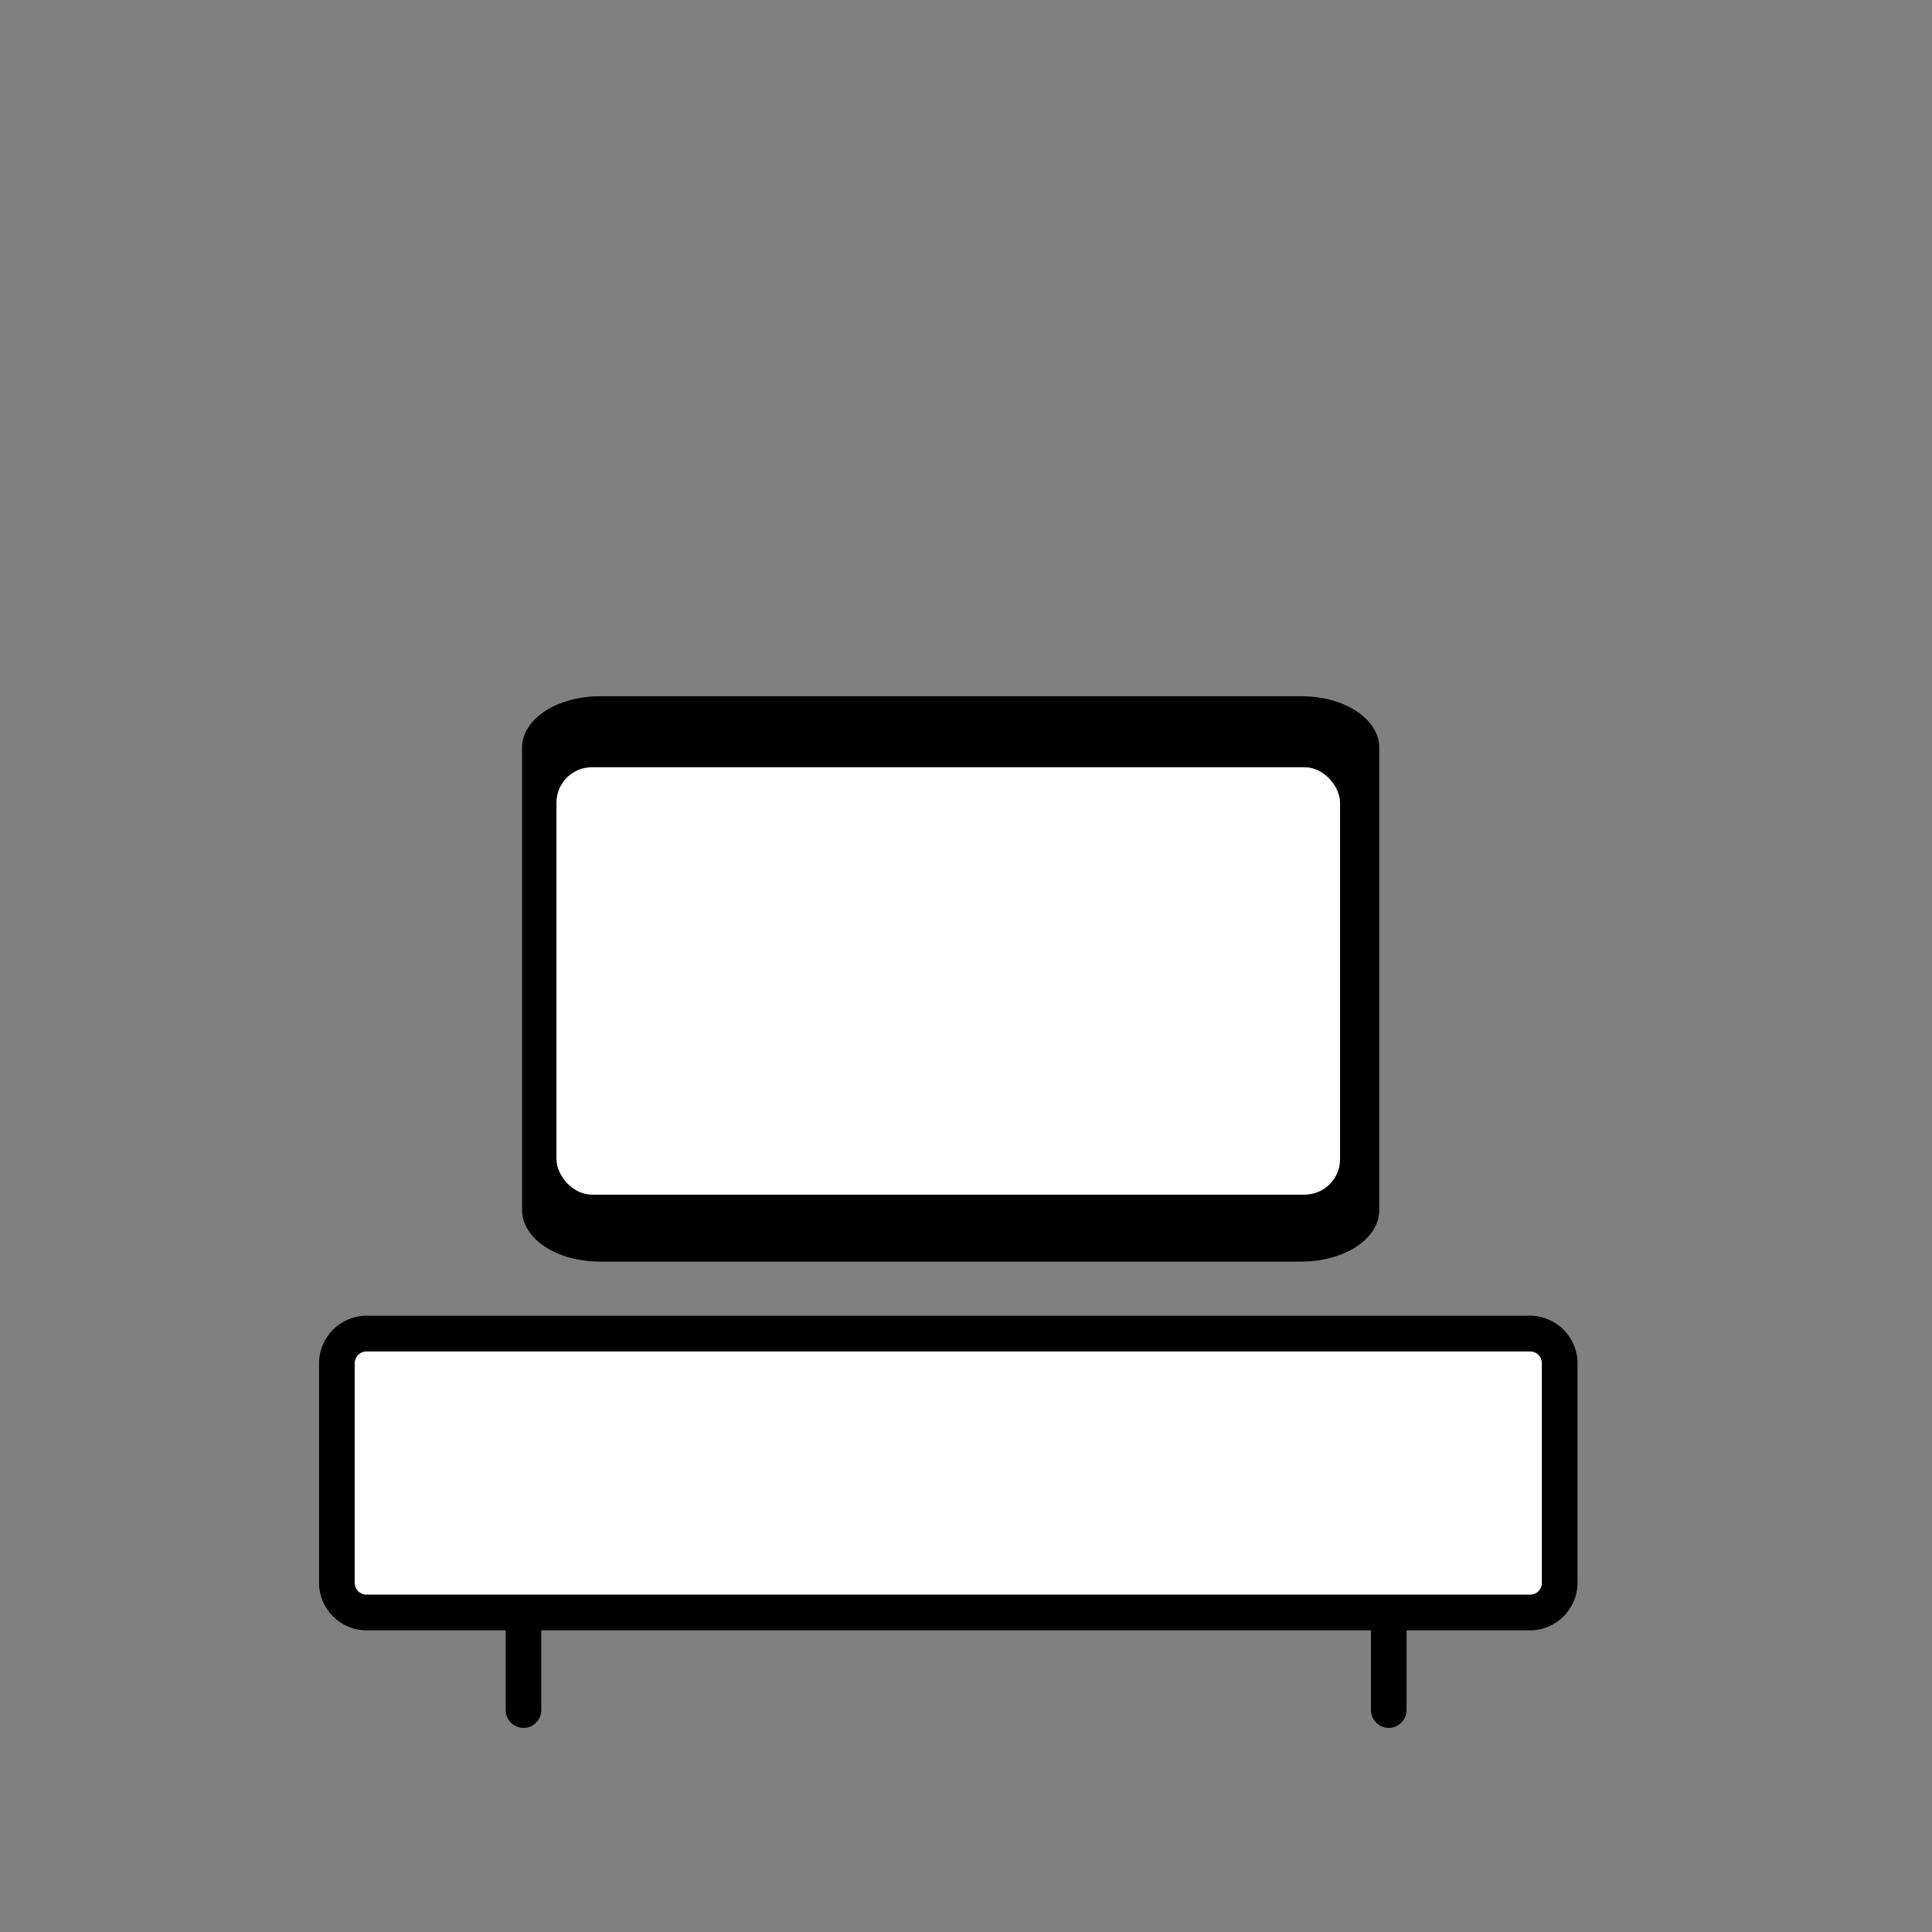 <svg xmlns="http://www.w3.org/2000/svg" width="109" height="109" viewBox="0 0 109 109" fill="none"><rect x="0" y="0" width="109" height="109" fill="#808080" stroke="none"/><path d="M30.74 70.333C31.571 70.882 32.682 71.177 33.848 71.177H73.421C74.586 71.177 75.712 70.869 76.529 70.333C77.359 69.784 77.815 69.047 77.815 68.283V42.174C77.815 41.41 77.346 40.66 76.529 40.124C75.698 39.575 74.586 39.28 73.421 39.28H33.848C32.682 39.28 31.557 39.588 30.74 40.124C29.909 40.673 29.454 41.41 29.454 42.174V68.283C29.454 69.047 29.923 69.797 30.74 70.333Z" fill="black"></path><path d="M86.322 76.241H20.679C20.309 76.241 20.009 76.541 20.009 76.911V89.302C20.009 89.672 20.309 89.972 20.679 89.972H86.322C86.692 89.972 86.992 89.672 86.992 89.302V76.911C86.992 76.541 86.692 76.241 86.322 76.241Z" fill="white"></path><path d="M86.322 74.231H20.679C19.206 74.231 18 75.437 18 76.911V89.302C18 90.776 19.206 91.981 20.679 91.981H28.53V96.483C28.53 97.032 28.985 97.487 29.534 97.487C30.084 97.487 30.539 97.032 30.539 96.483V91.981H77.346V96.483C77.346 97.032 77.802 97.487 78.351 97.487C78.9 97.487 79.356 97.032 79.356 96.483V91.981H86.322C87.795 91.981 89.001 90.776 89.001 89.302V76.911C89.001 75.437 87.795 74.231 86.322 74.231ZM86.992 89.302C86.992 89.677 86.697 89.972 86.322 89.972H20.679C20.304 89.972 20.009 89.677 20.009 89.302V76.911C20.009 76.535 20.304 76.241 20.679 76.241H86.322C86.697 76.241 86.992 76.535 86.992 76.911V89.302Z" fill="black"></path><rect x="31.395" y="43.286" width="44.208" height="24.113" rx="2" fill="white"></rect></svg>